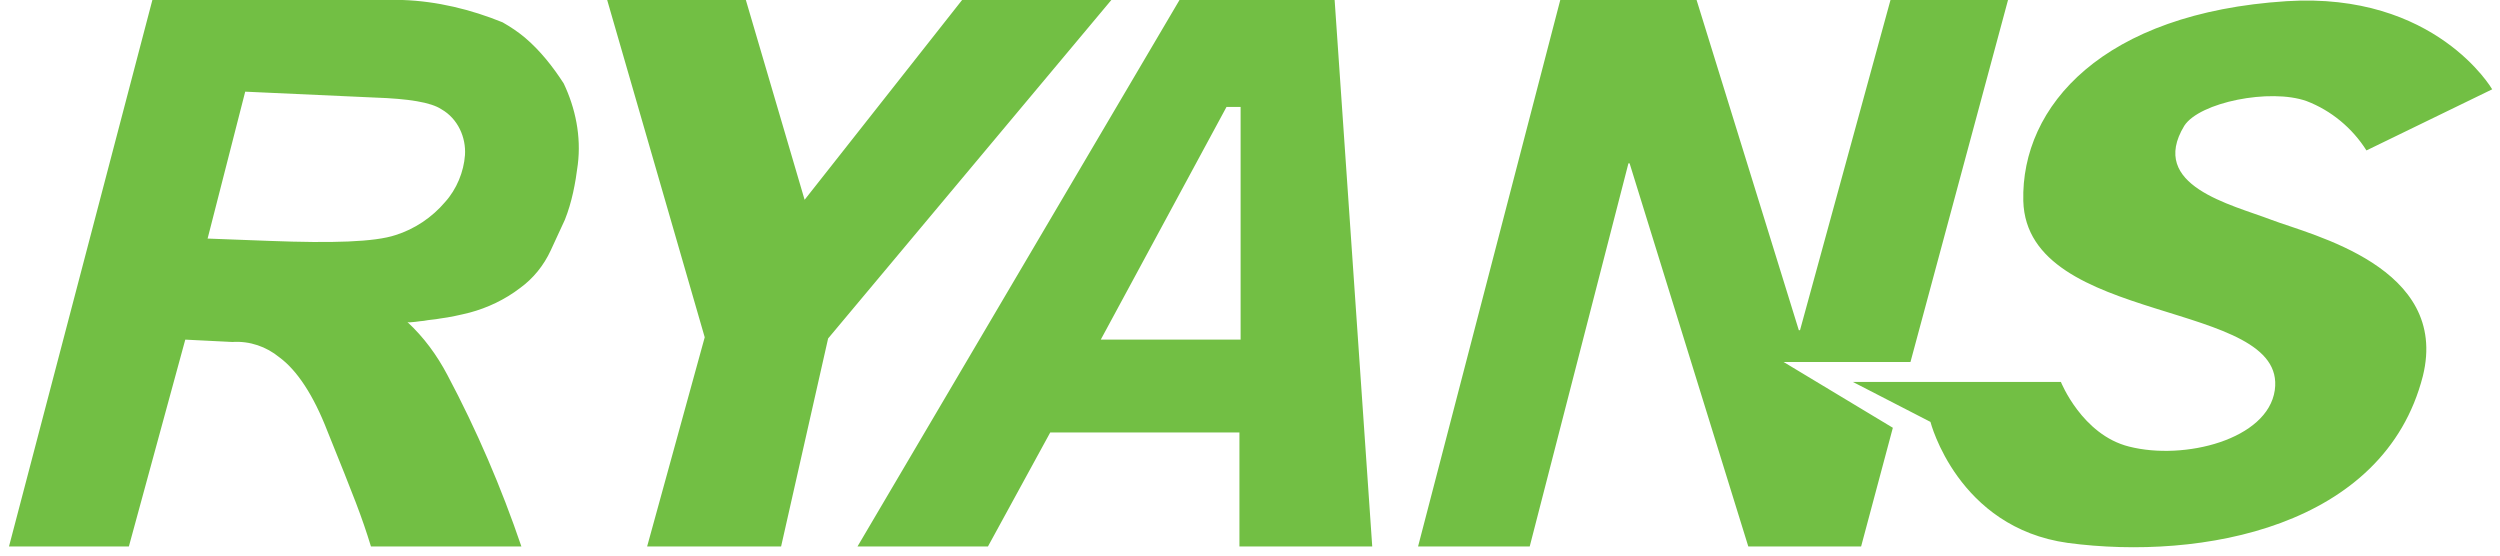 <svg width="216" height="48" viewBox="0 0 216 48" fill="none" xmlns="http://www.w3.org/2000/svg">
<g clip-path="url(#clip0_839_1270)">
<path fill-rule="evenodd" clip-rule="evenodd" d="M83.125 0L69.518 17.261L64.442 0H52.46L60.888 29.141L55.912 47.215H67.487L71.549 29.243L96.02 0H83.125ZM101.909 0L74.088 47.215H85.359L90.74 37.366H107.087V47.215H118.561L115.312 0H101.909ZM107.189 29.344H95.106L105.97 9.24H107.189V29.344ZM196.237 18.988C192.785 17.668 185.576 16.043 188.724 10.864C190.044 8.834 196.136 7.615 199.284 8.732C201.416 9.545 203.243 11.068 204.462 12.997L215.326 7.717C215.326 7.717 210.452 -0.711 197.557 0.102C181.717 1.117 174.61 9.138 174.813 17.363C175.117 28.227 197.659 25.791 196.542 33.711C195.933 37.975 188.724 39.803 183.951 38.584C179.889 37.569 178.062 33 178.062 33H160.09L166.791 36.452C166.791 36.452 169.127 45.59 178.671 46.91C190.145 48.433 205.985 45.59 209.335 32.492C211.671 23.049 199.689 20.308 196.237 18.988ZM165.065 31.274L173.493 0H163.339L155.521 28.532H155.419L146.585 0H134.807L122.521 47.215H132.167L140.696 14.114H140.798L151.053 47.215H160.8L163.542 36.96L154.099 31.274H165.065ZM45.352 3.249C44.743 2.742 44.134 2.335 43.423 1.929C40.682 0.812 37.737 0.102 34.792 0H13.165L0.777 47.215H11.134L16.008 29.344L20.07 29.547C21.593 29.446 23.014 29.954 24.131 30.867C25.654 31.984 27.076 34.117 28.294 37.264C30.629 43.052 31.239 44.575 32.051 47.215H45.048C43.322 42.138 41.189 37.163 38.651 32.391C37.737 30.664 36.62 29.141 35.199 27.821C35.3 27.923 36.417 27.72 36.62 27.72C37.128 27.618 37.534 27.618 38.042 27.517C38.854 27.415 39.768 27.212 40.58 27.009C42.103 26.603 43.626 25.892 44.946 24.877C46.063 24.064 46.977 22.948 47.586 21.628C47.992 20.714 48.398 19.901 48.805 18.988C49.414 17.465 49.718 15.84 49.922 14.215C50.226 11.778 49.718 9.341 48.703 7.209C47.789 5.788 46.672 4.366 45.352 3.249ZM38.448 17.465C37.331 18.785 35.808 19.8 34.183 20.308C32.356 20.917 28.7 21.018 23.319 20.815L17.937 20.612L21.186 7.92L32.356 8.428C35.3 8.529 37.229 8.834 38.143 9.443C39.565 10.255 40.276 11.88 40.174 13.403C40.072 14.825 39.463 16.348 38.448 17.465Z" fill="#72BF44"/>
</g>
<defs>
<clipPath id="clip0_839_1270">
<rect width="215.018" height="47.57" fill="white" transform="translate(0.777)"/>
</clipPath>
</defs>
</svg>
